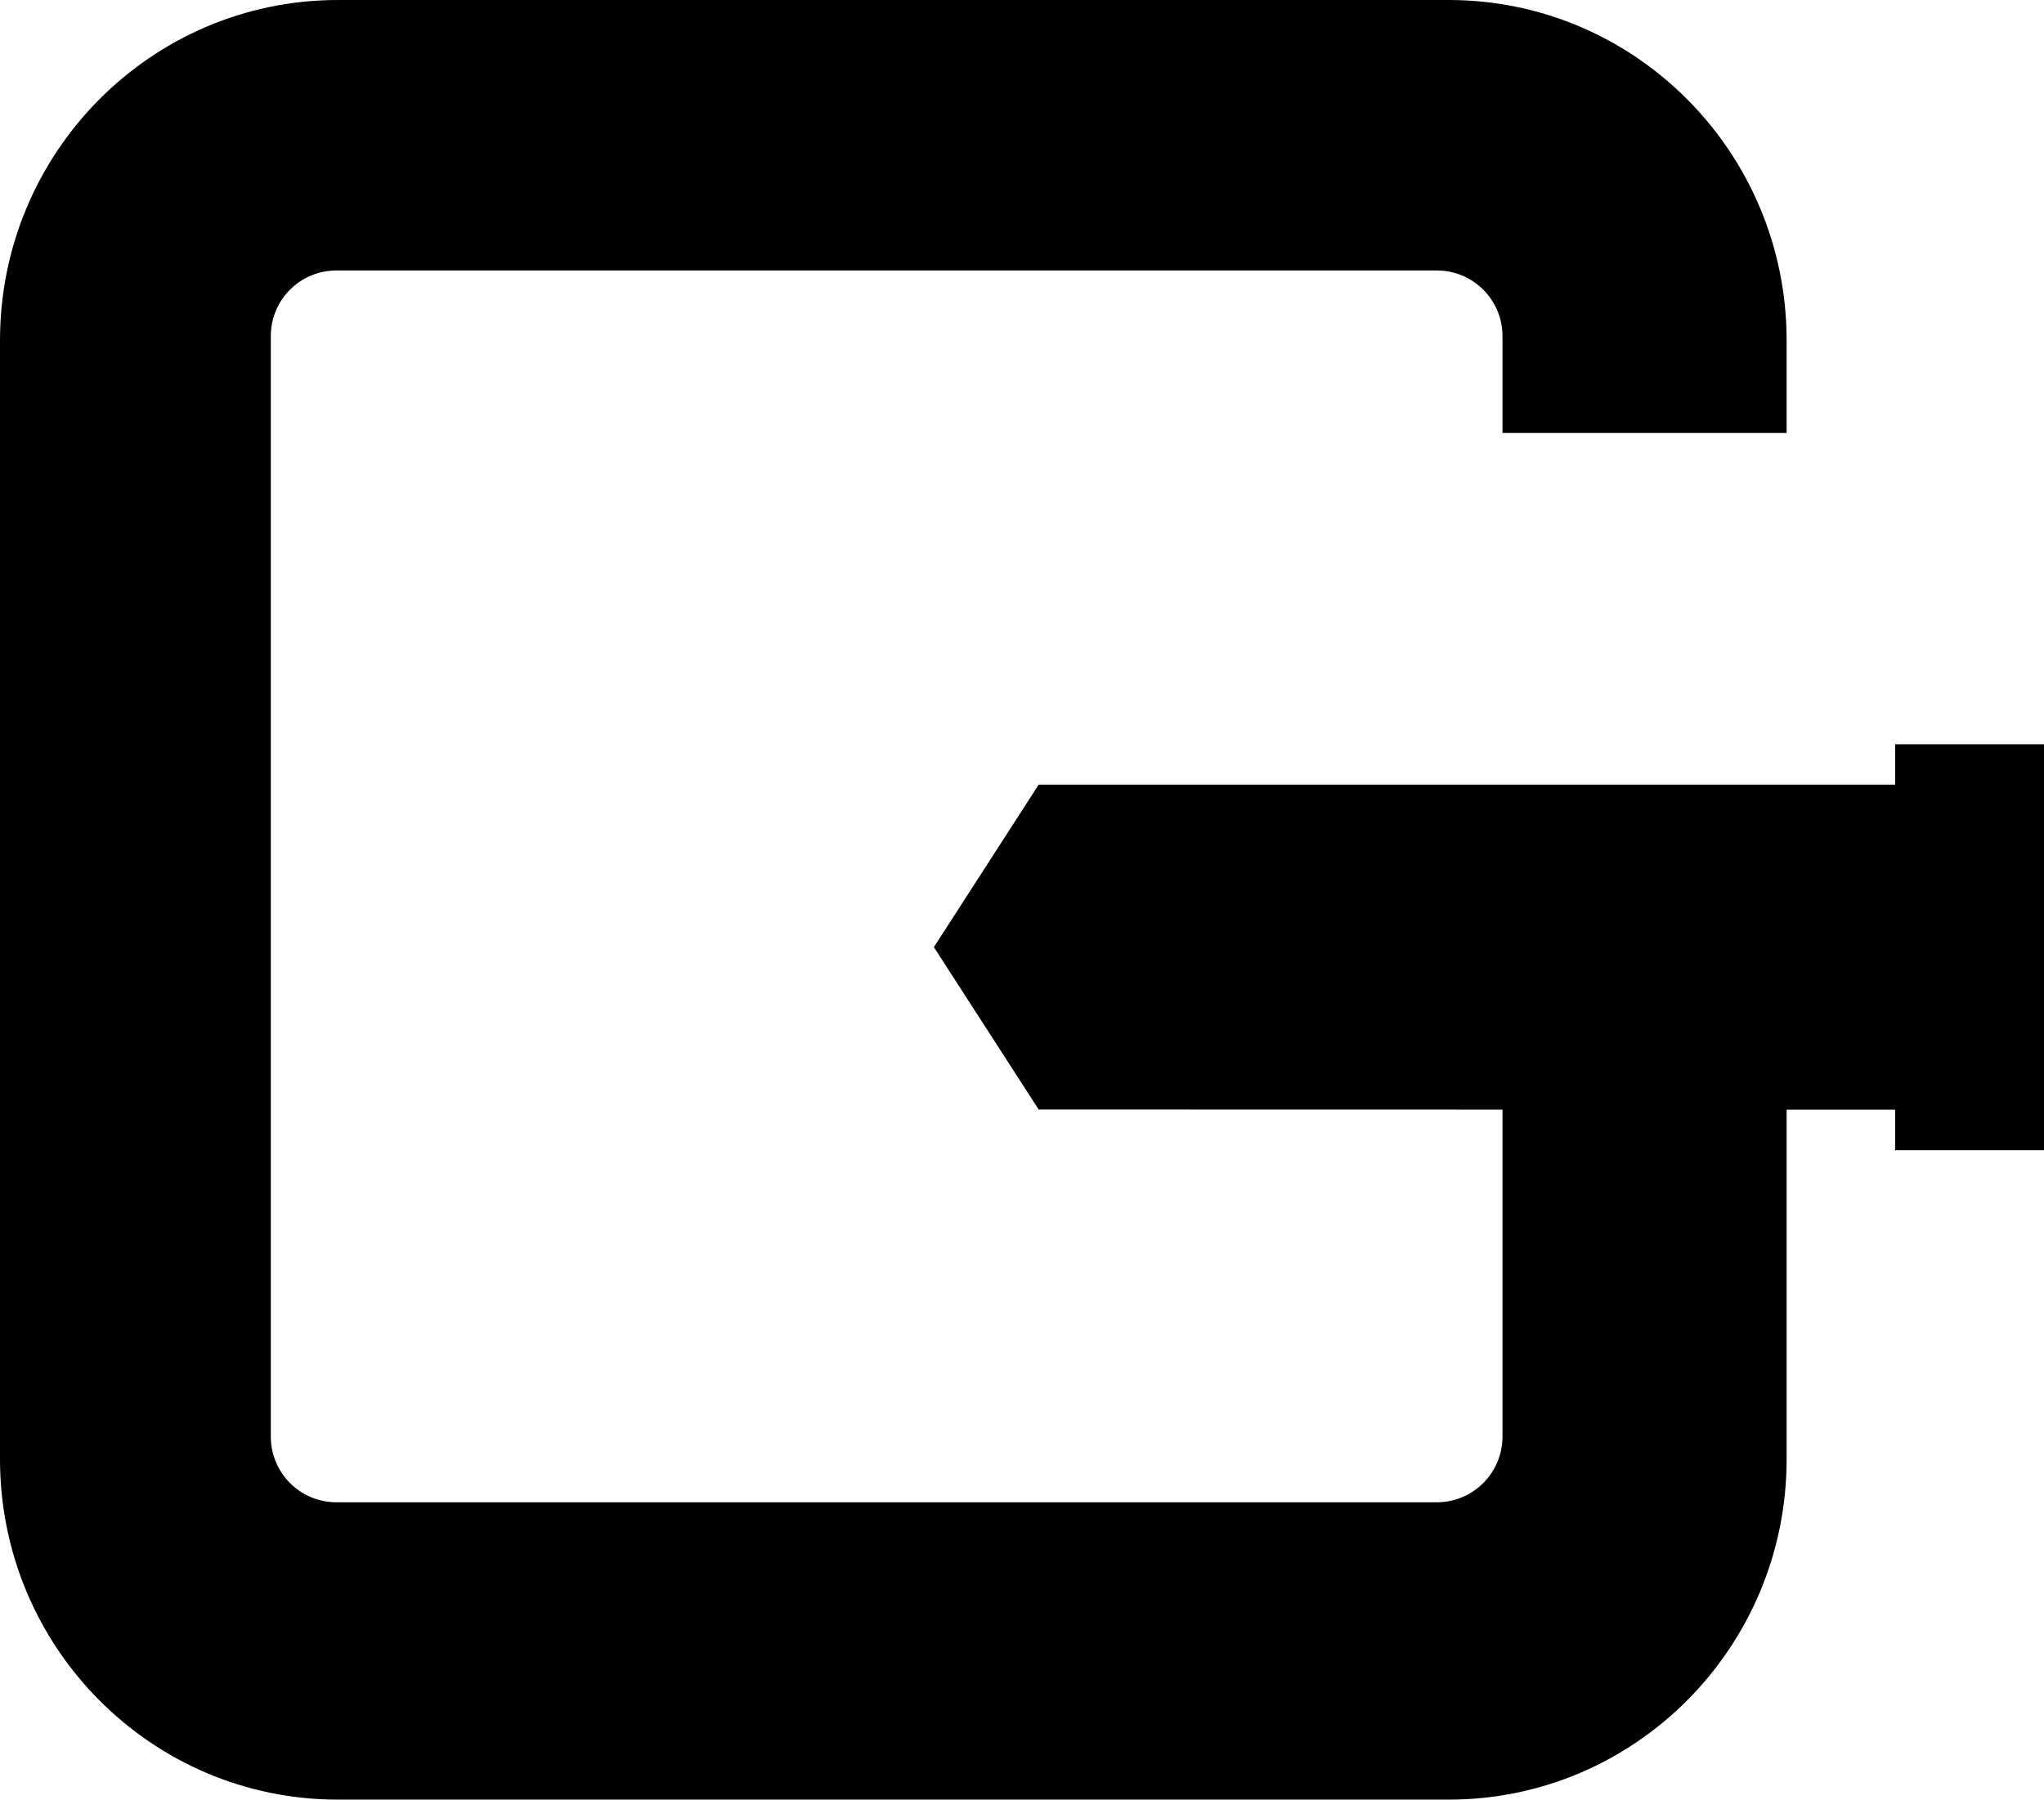 <svg xmlns="http://www.w3.org/2000/svg" version="1.1" xmlns:xlink="http://www.w3.org/1999/xlink" width="321.893" height="283.465"><svg xmlns="http://www.w3.org/2000/svg" version="1.1" xmlns:xlink="http://www.w3.org/1999/xlink" width="321.893" height="283.465"><svg id="Layer_2" xmlns="http://www.w3.org/2000/svg" viewBox="0 0 321.893 283.465"><g id="Components"><path id="_71906a3a-8b53-43dd-943a-7a04846cfc3f_4" d="M298.445,117.226v6.365h-134.871l-16.505,25.595,16.505,25.58,73.038.015v51.515c0,5.699-4.633,10.333-10.332,10.333H52.98c-5.714,0-10.332-4.633-10.332-10.333V52.936c0-5.714,4.619-10.332,10.332-10.332h173.3c5.699,0,10.332,4.619,10.332,10.332v15.262h44.75v-14.566c0-29.621-23.833-53.632-53.232-53.632H53.217C23.818,0,0,24.011,0,53.632v176.201c0,29.621,23.818,53.632,53.217,53.632h174.913c29.399,0,53.232-24.011,53.232-53.632v-55.038h17.083v6.38h23.448v-63.949h-23.448Z"></path></g></svg></svg><style>@media (prefers-color-scheme: light) { :root { filter: none; } }
@media (prefers-color-scheme: dark) { :root { filter: none; } }
</style></svg>